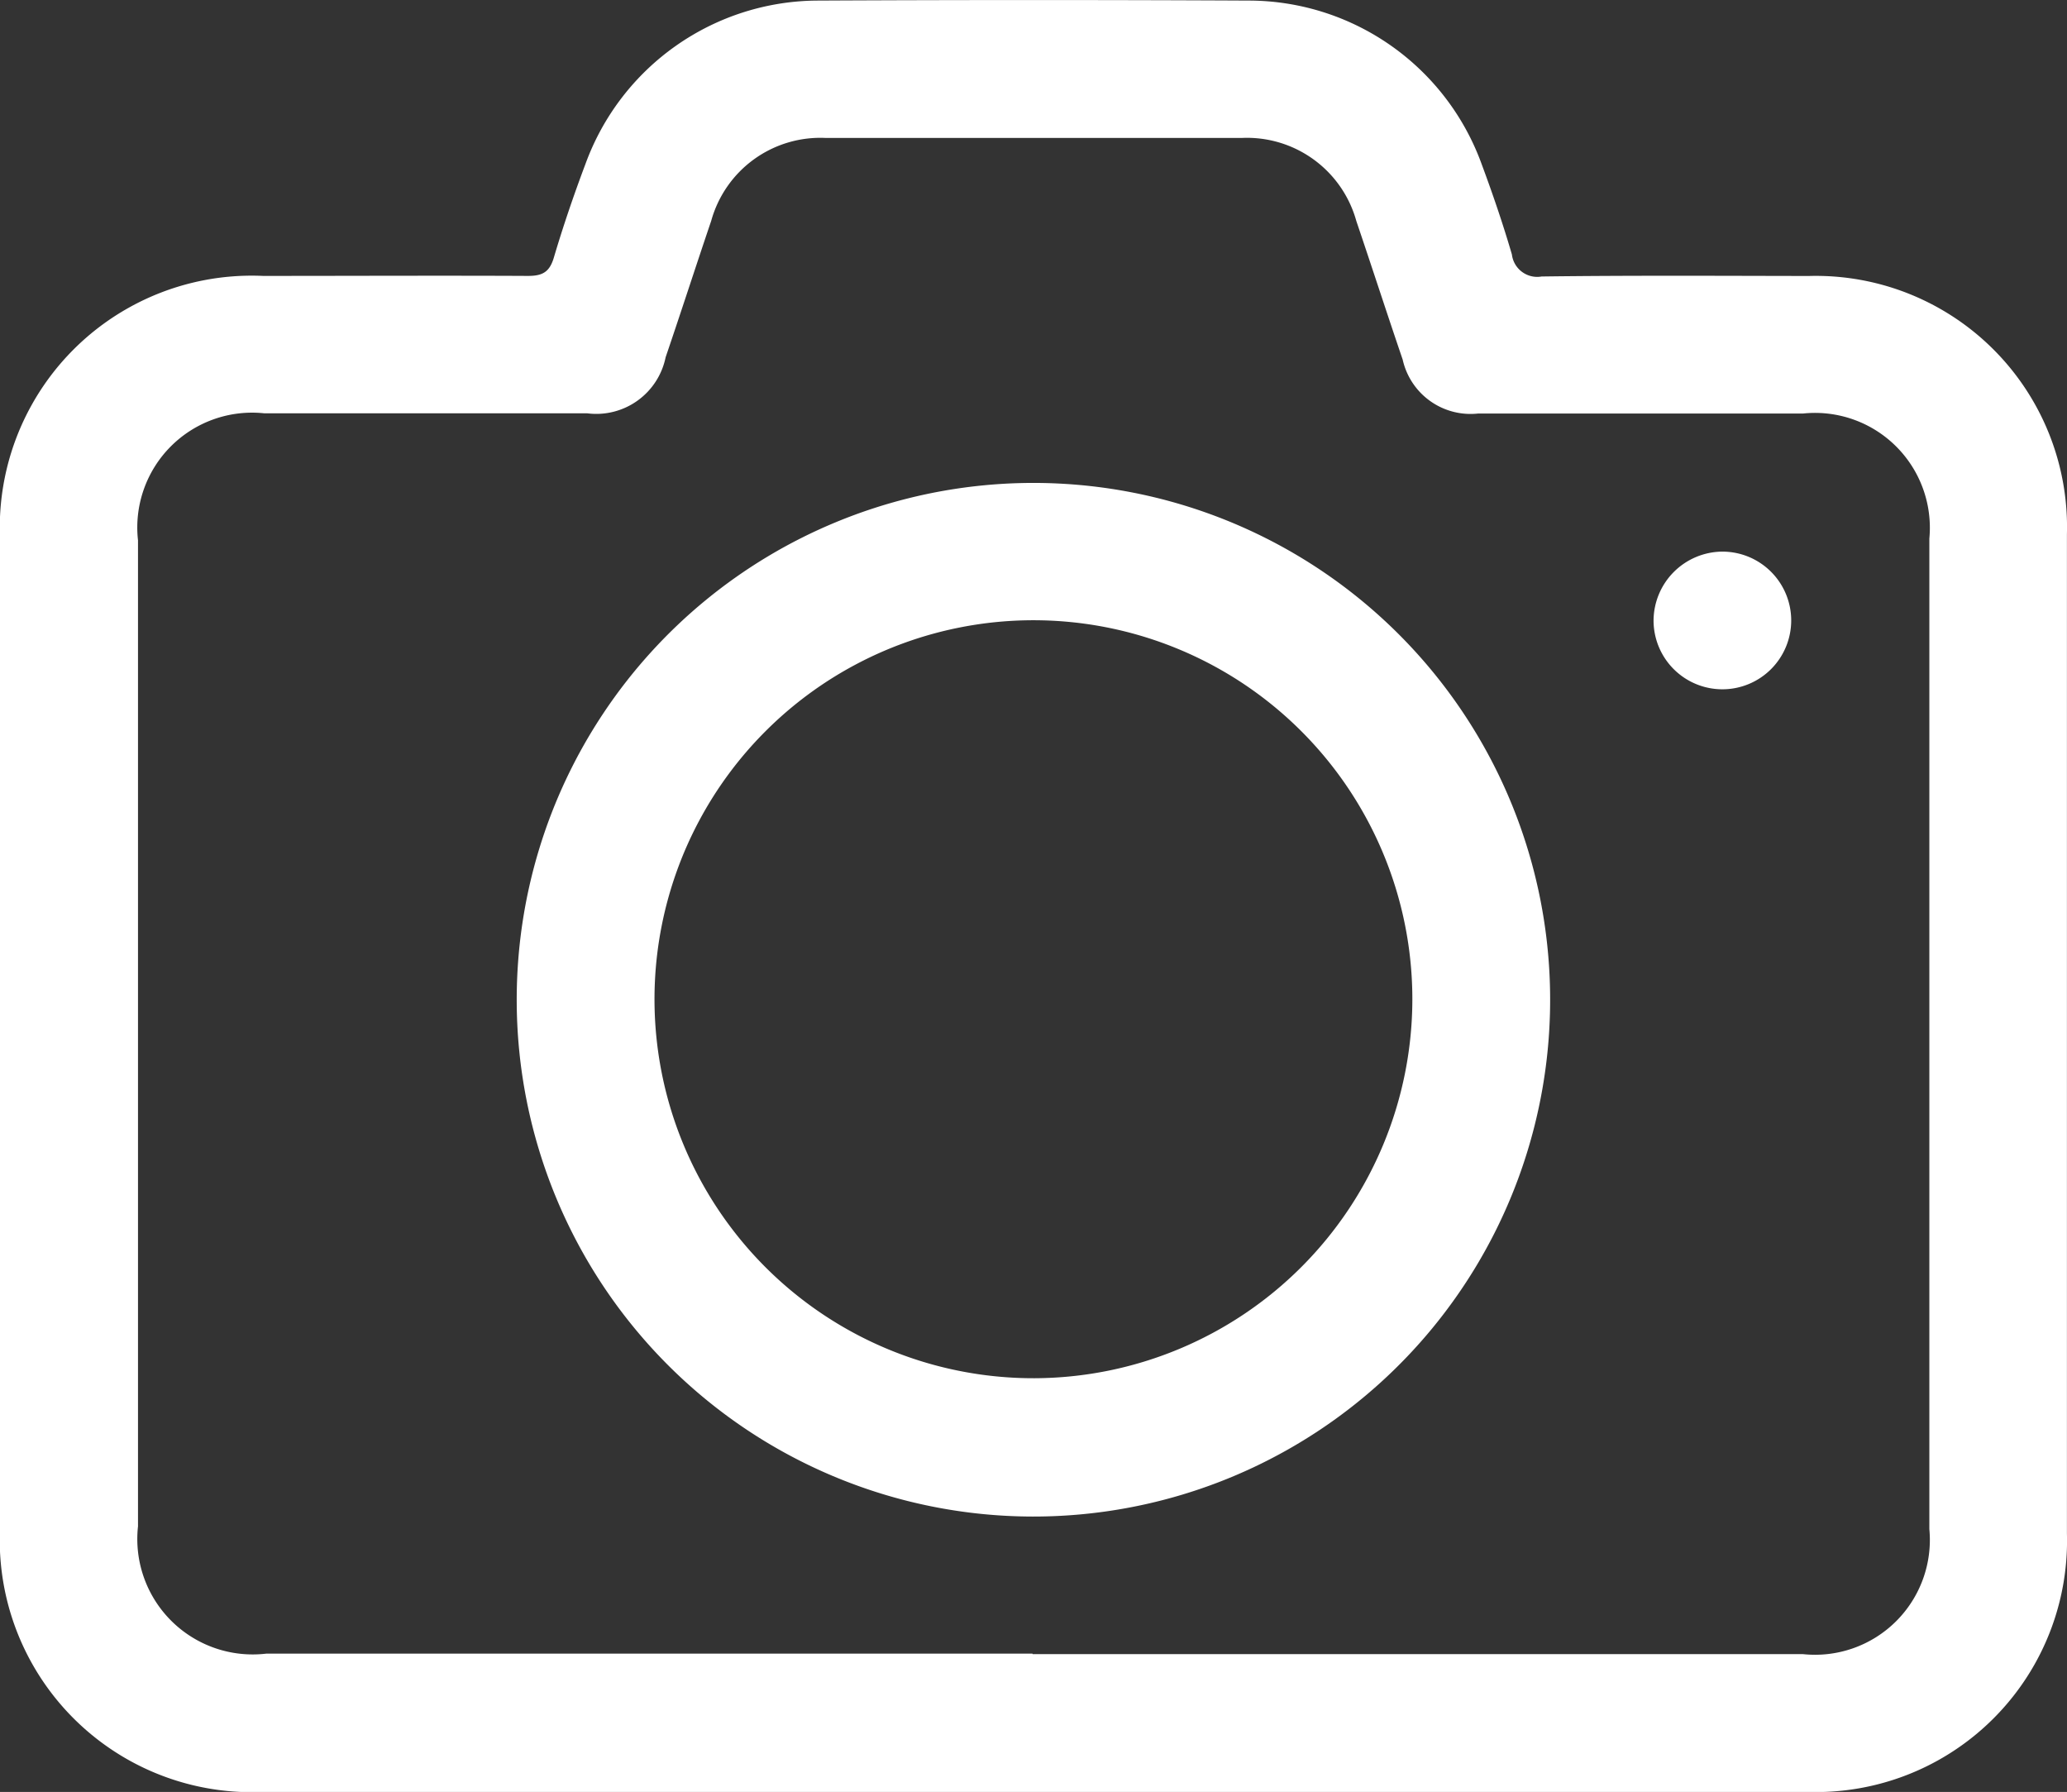 <svg xmlns="http://www.w3.org/2000/svg" width="28.802" height="24.965" viewBox="0 0 28.802 24.965">
  <rect x="0" y="0" width="28.802" height="24.965" fill="#333333" stroke="none"/>
  <g id="icon_4" transform="translate(-7229.595 15674.438)">
    <path id="Контур_24599" data-name="Контур 24599" d="M230.992,318.527q-5.37,0-10.74,0a3.512,3.512,0,0,1-3.657-3.666q0-6.9,0-13.8a3.511,3.511,0,0,1,3.667-3.655c1.23,0,2.46-.006,3.69,0,.2,0,.3-.052.36-.254.13-.439.279-.875.439-1.3A3.459,3.459,0,0,1,228,293.57q3-.015,6,0a3.457,3.457,0,0,1,3.244,2.288c.153.412.295.828.418,1.249a.355.355,0,0,0,.414.307c1.24-.016,2.48-.009,3.72-.007a3.5,3.5,0,0,1,3.6,3.6q0,6.96,0,13.92a3.5,3.5,0,0,1-3.6,3.6q-5.4,0-10.8,0m-.013-1.92h10.737a1.6,1.6,0,0,0,1.759-1.742q0-6.9,0-13.8a1.6,1.6,0,0,0-1.758-1.742q-2.264,0-4.528,0a.969.969,0,0,1-1.053-.752c-.219-.642-.428-1.288-.646-1.931a1.581,1.581,0,0,0-1.6-1.156q-2.895,0-5.789,0a1.578,1.578,0,0,0-1.6,1.155c-.215.634-.42,1.27-.635,1.9a.986.986,0,0,1-1.093.781h-4.5a1.6,1.6,0,0,0-1.759,1.77v13.736a1.608,1.608,0,0,0,1.787,1.774h10.677" transform="translate(7013 -15968)" fill="#fff"/>
    <path id="Контур_24600" data-name="Контур 24600" d="M223.795,307.49a7.2,7.2,0,1,1,7.188,7.2,7.2,7.2,0,0,1-7.188-7.2m12.48,0a5.28,5.28,0,1,0-5.266,5.273,5.285,5.285,0,0,0,5.266-5.273" transform="translate(7013 -15968)" fill="#fff"/>
    <path id="Контур_24601" data-name="Контур 24601" d="M240.589,301.247a.959.959,0,1,1-.953.957.966.966,0,0,1,.953-.957" transform="translate(7013 -15968)" fill="#fff"/>
  </g>
</svg>
